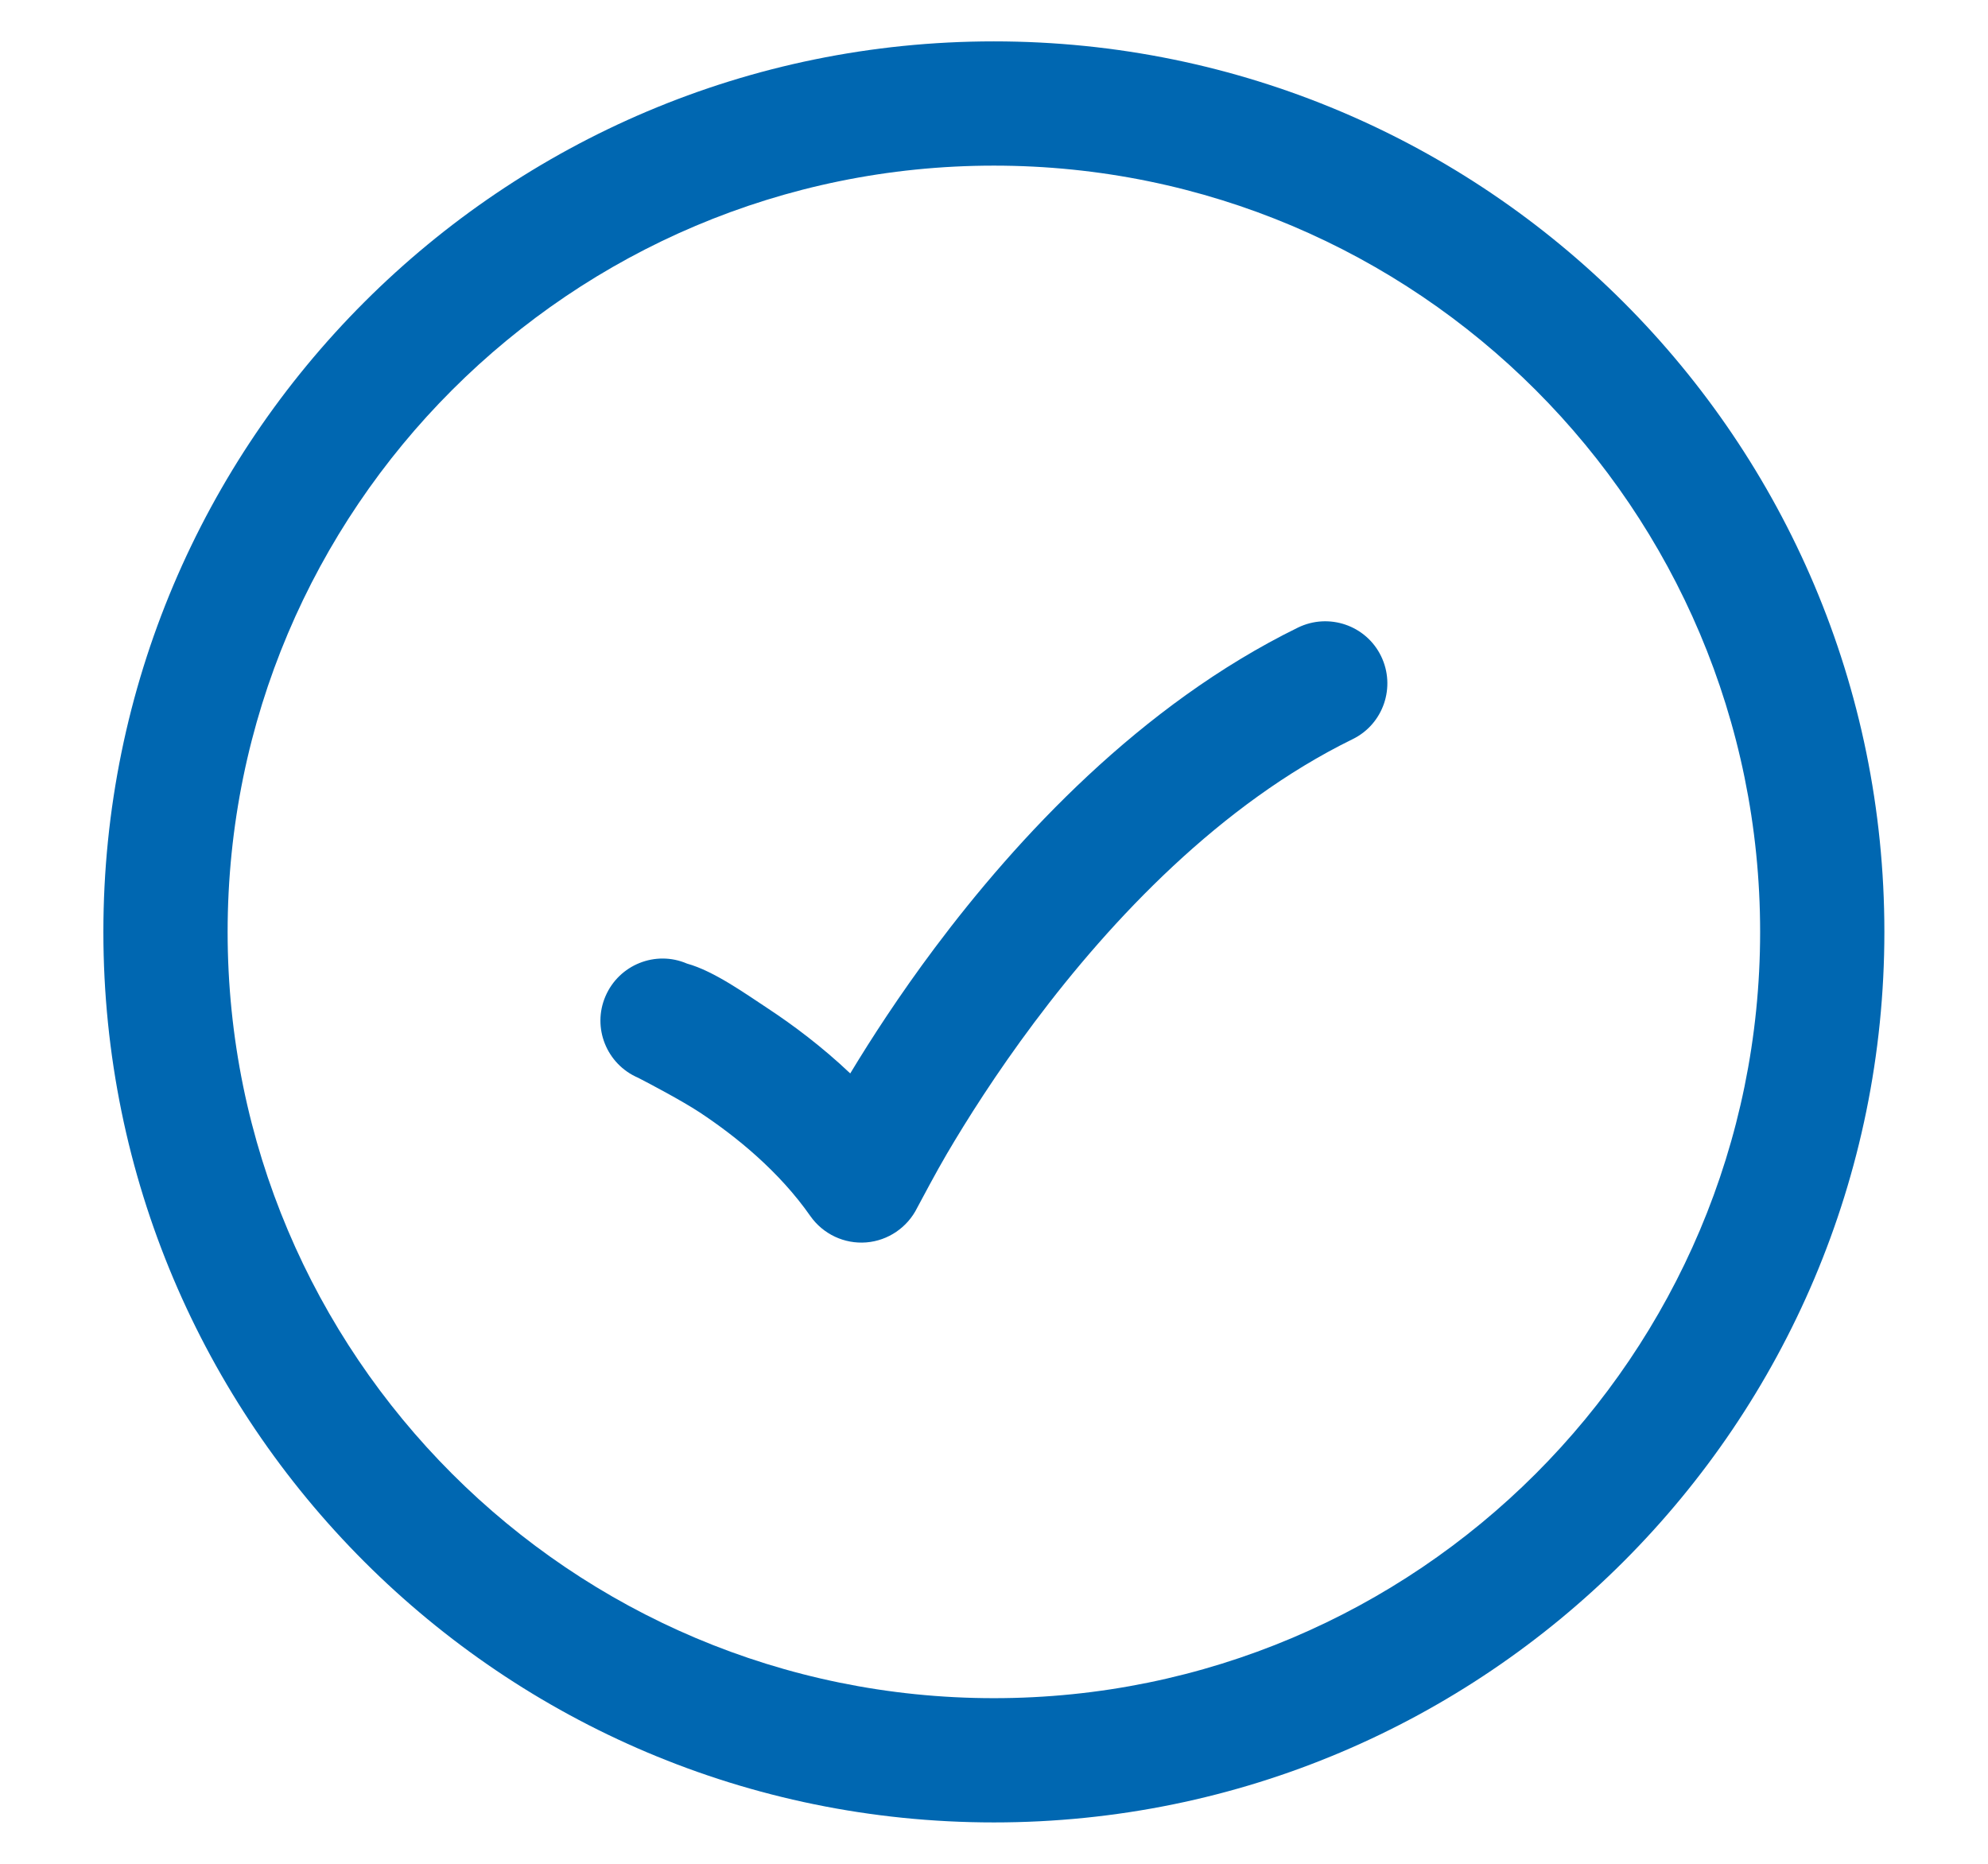 <svg width="16" height="15" viewBox="0 0 16 15" fill="none" xmlns="http://www.w3.org/2000/svg">
<path d="M7.999 0.333C11.957 0.333 15.166 3.542 15.166 7.5C15.166 11.458 11.957 14.667 7.999 14.667C4.041 14.667 0.832 11.458 0.832 7.5C0.832 3.542 4.041 0.333 7.999 0.333ZM7.999 1.333C4.593 1.333 1.832 4.094 1.832 7.5C1.832 10.906 4.593 13.667 7.999 13.667C11.405 13.667 14.166 10.906 14.166 7.5C14.166 4.094 11.405 1.333 7.999 1.333ZM10.446 5.051C10.694 4.93 10.994 5.032 11.115 5.28C11.236 5.528 11.134 5.828 10.886 5.949C9.822 6.47 8.946 7.398 8.324 8.229C8.017 8.639 7.779 9.016 7.619 9.289C7.539 9.425 7.422 9.645 7.382 9.72C7.304 9.878 7.148 9.985 6.972 9.999C6.795 10.013 6.624 9.932 6.522 9.787C6.272 9.429 5.927 9.148 5.632 8.953C5.486 8.857 5.227 8.721 5.136 8.674C4.882 8.565 4.764 8.271 4.873 8.018C4.982 7.764 5.276 7.646 5.529 7.755C5.747 7.815 6.003 8 6.183 8.118C6.383 8.25 6.615 8.423 6.843 8.639C7.012 8.359 7.24 8.007 7.523 7.629C8.185 6.745 9.177 5.673 10.446 5.051Z" fill="#0067B1"/>
</svg>
